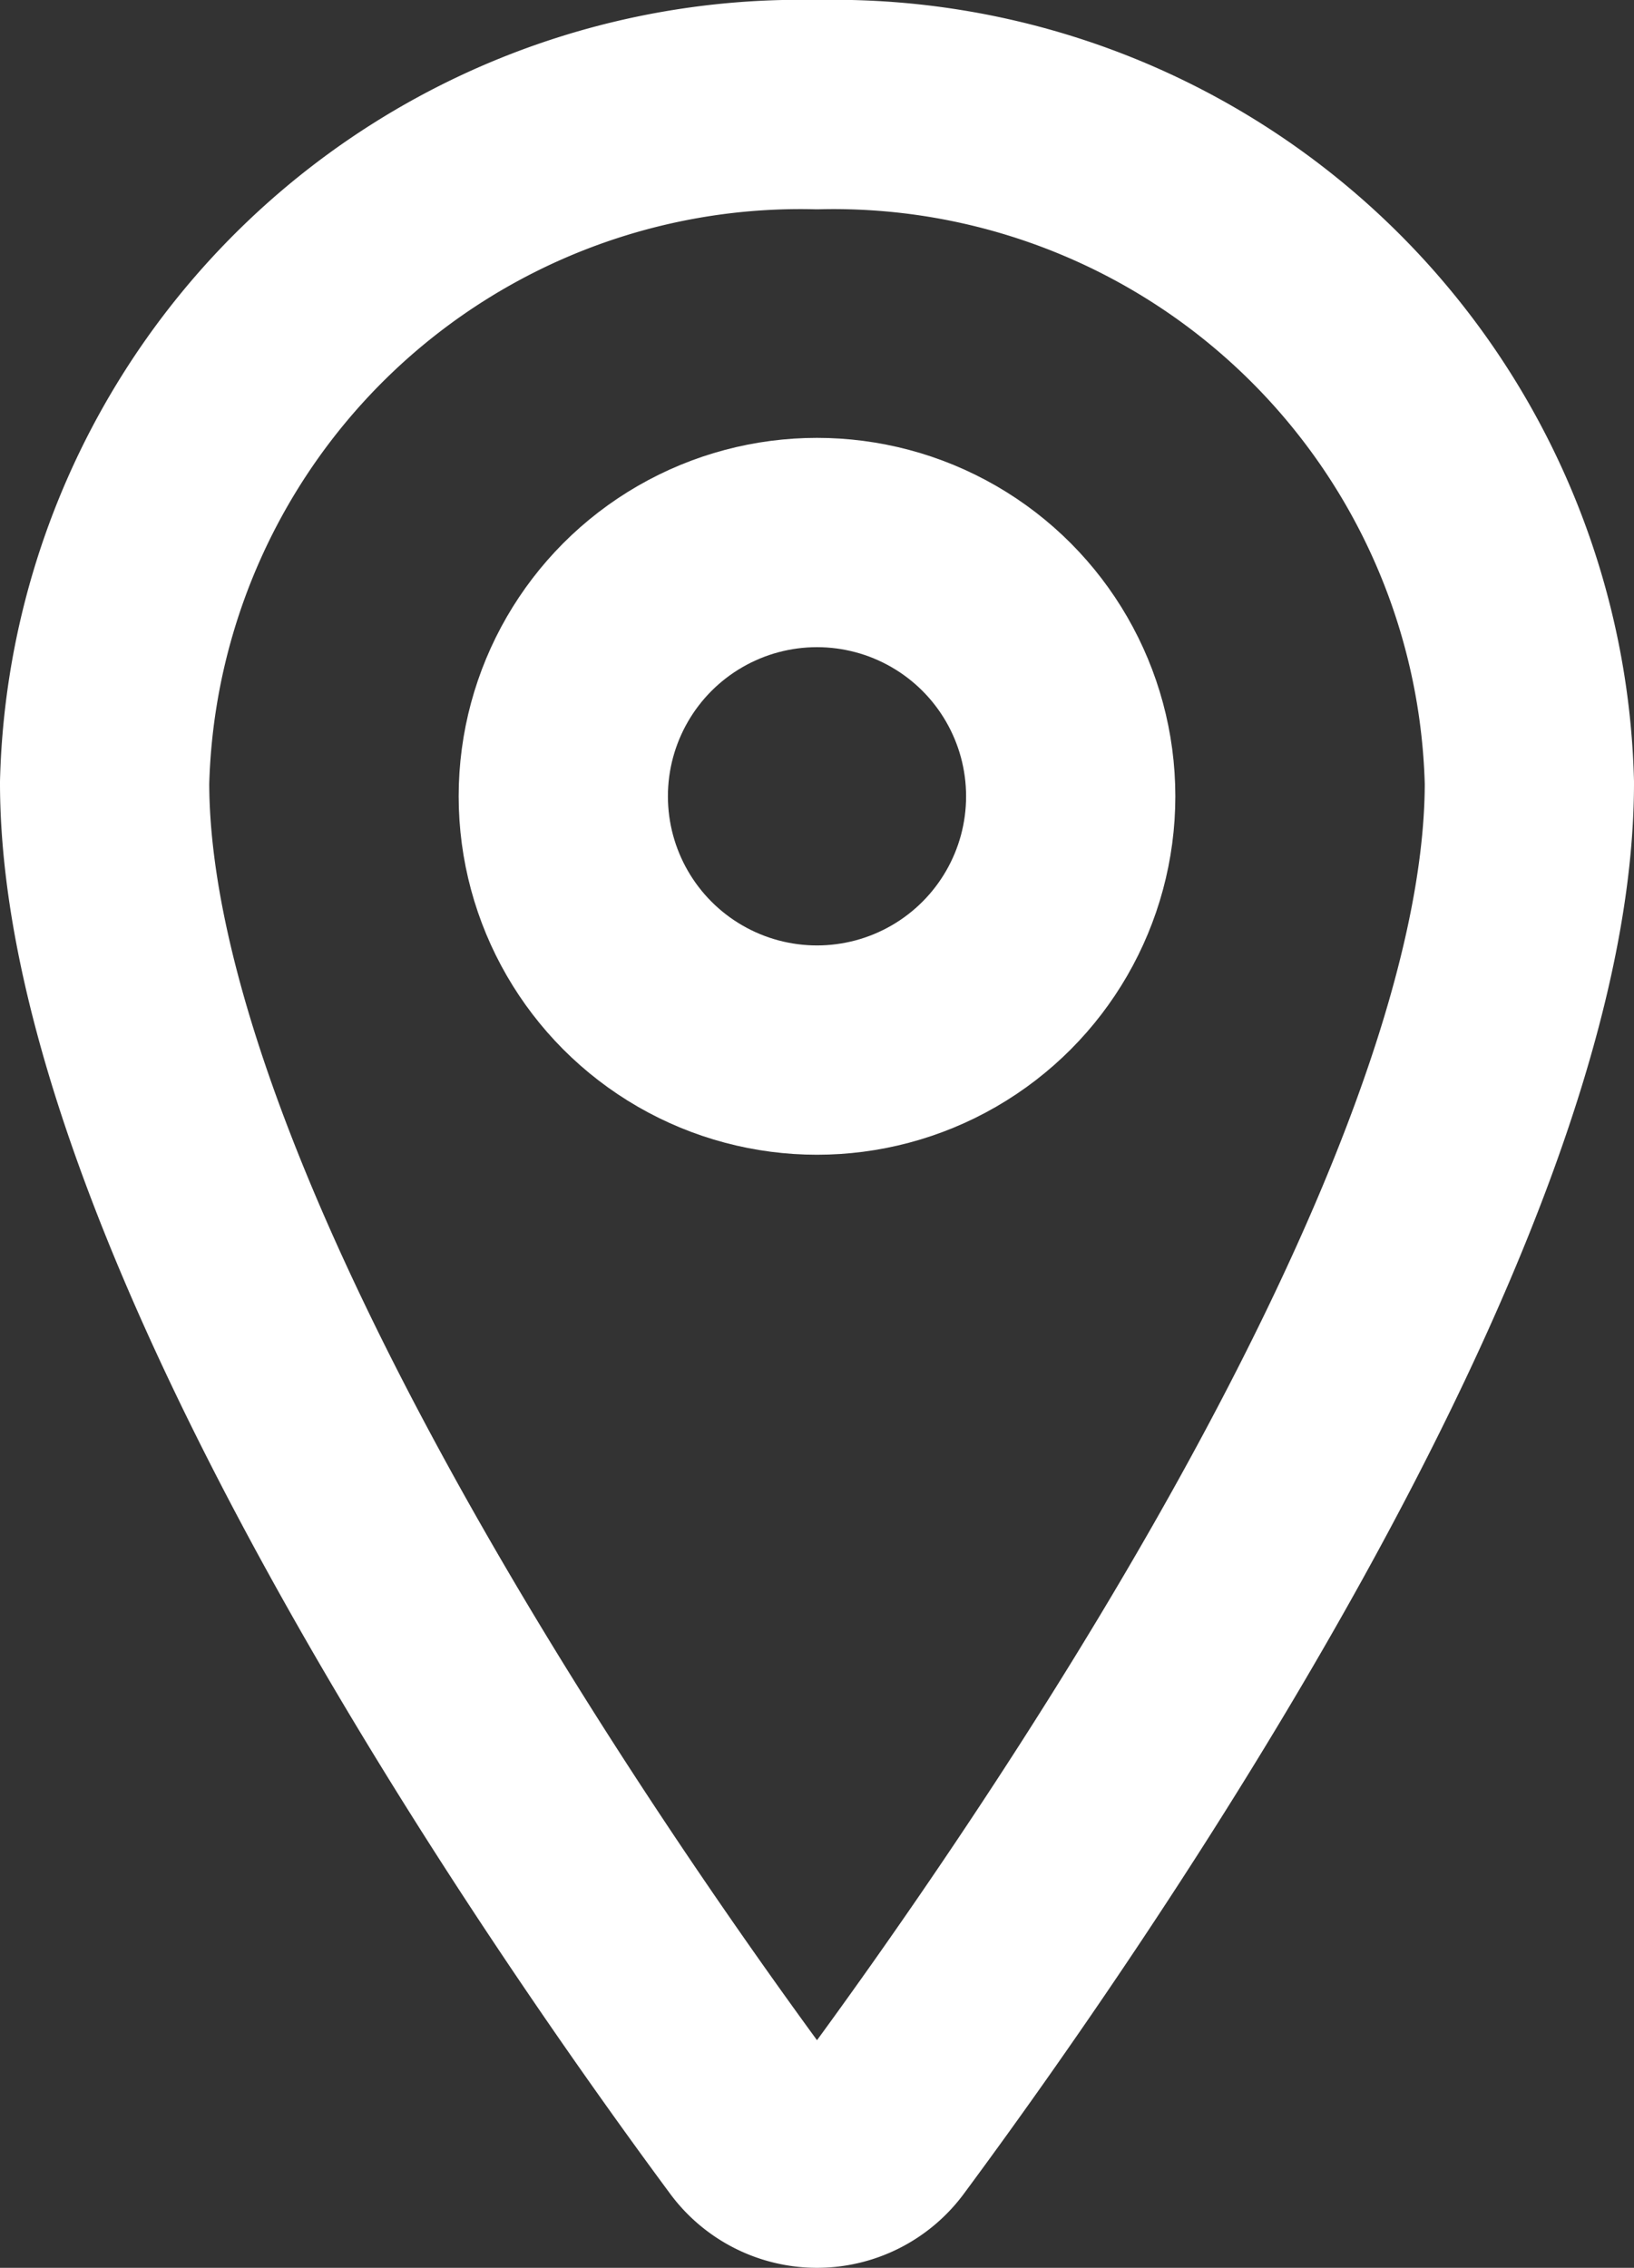 <svg xmlns="http://www.w3.org/2000/svg" width="15.618" height="21.67" viewBox="0 0 15.618 21.67">
  <rect x="0" y="0" width="15.618" height="21.67" fill="#333333" stroke="none"/>
  <g id="location-outline_2_" data-name="location-outline (2)" transform="translate(-111 -47)">
    <path id="Pfad_165" data-name="Pfad 165" d="M118.809,48A6.652,6.652,0,0,0,112,54.478c0,4.114,4.539,10.633,6.206,12.885a.746.746,0,0,0,1.206,0c1.667-2.251,6.206-8.768,6.206-12.885A6.652,6.652,0,0,0,118.809,48Z" fill="none" stroke="#fff" stroke-linecap="round" stroke-linejoin="round" stroke-width="2"/>
    <circle id="Ellipse_1" data-name="Ellipse 1" cx="2.425" cy="2.425" r="2.425" transform="translate(116.384 52.184)" fill="none" stroke="#fff" stroke-linecap="round" stroke-linejoin="round" stroke-width="2"/>
  </g>
</svg>
